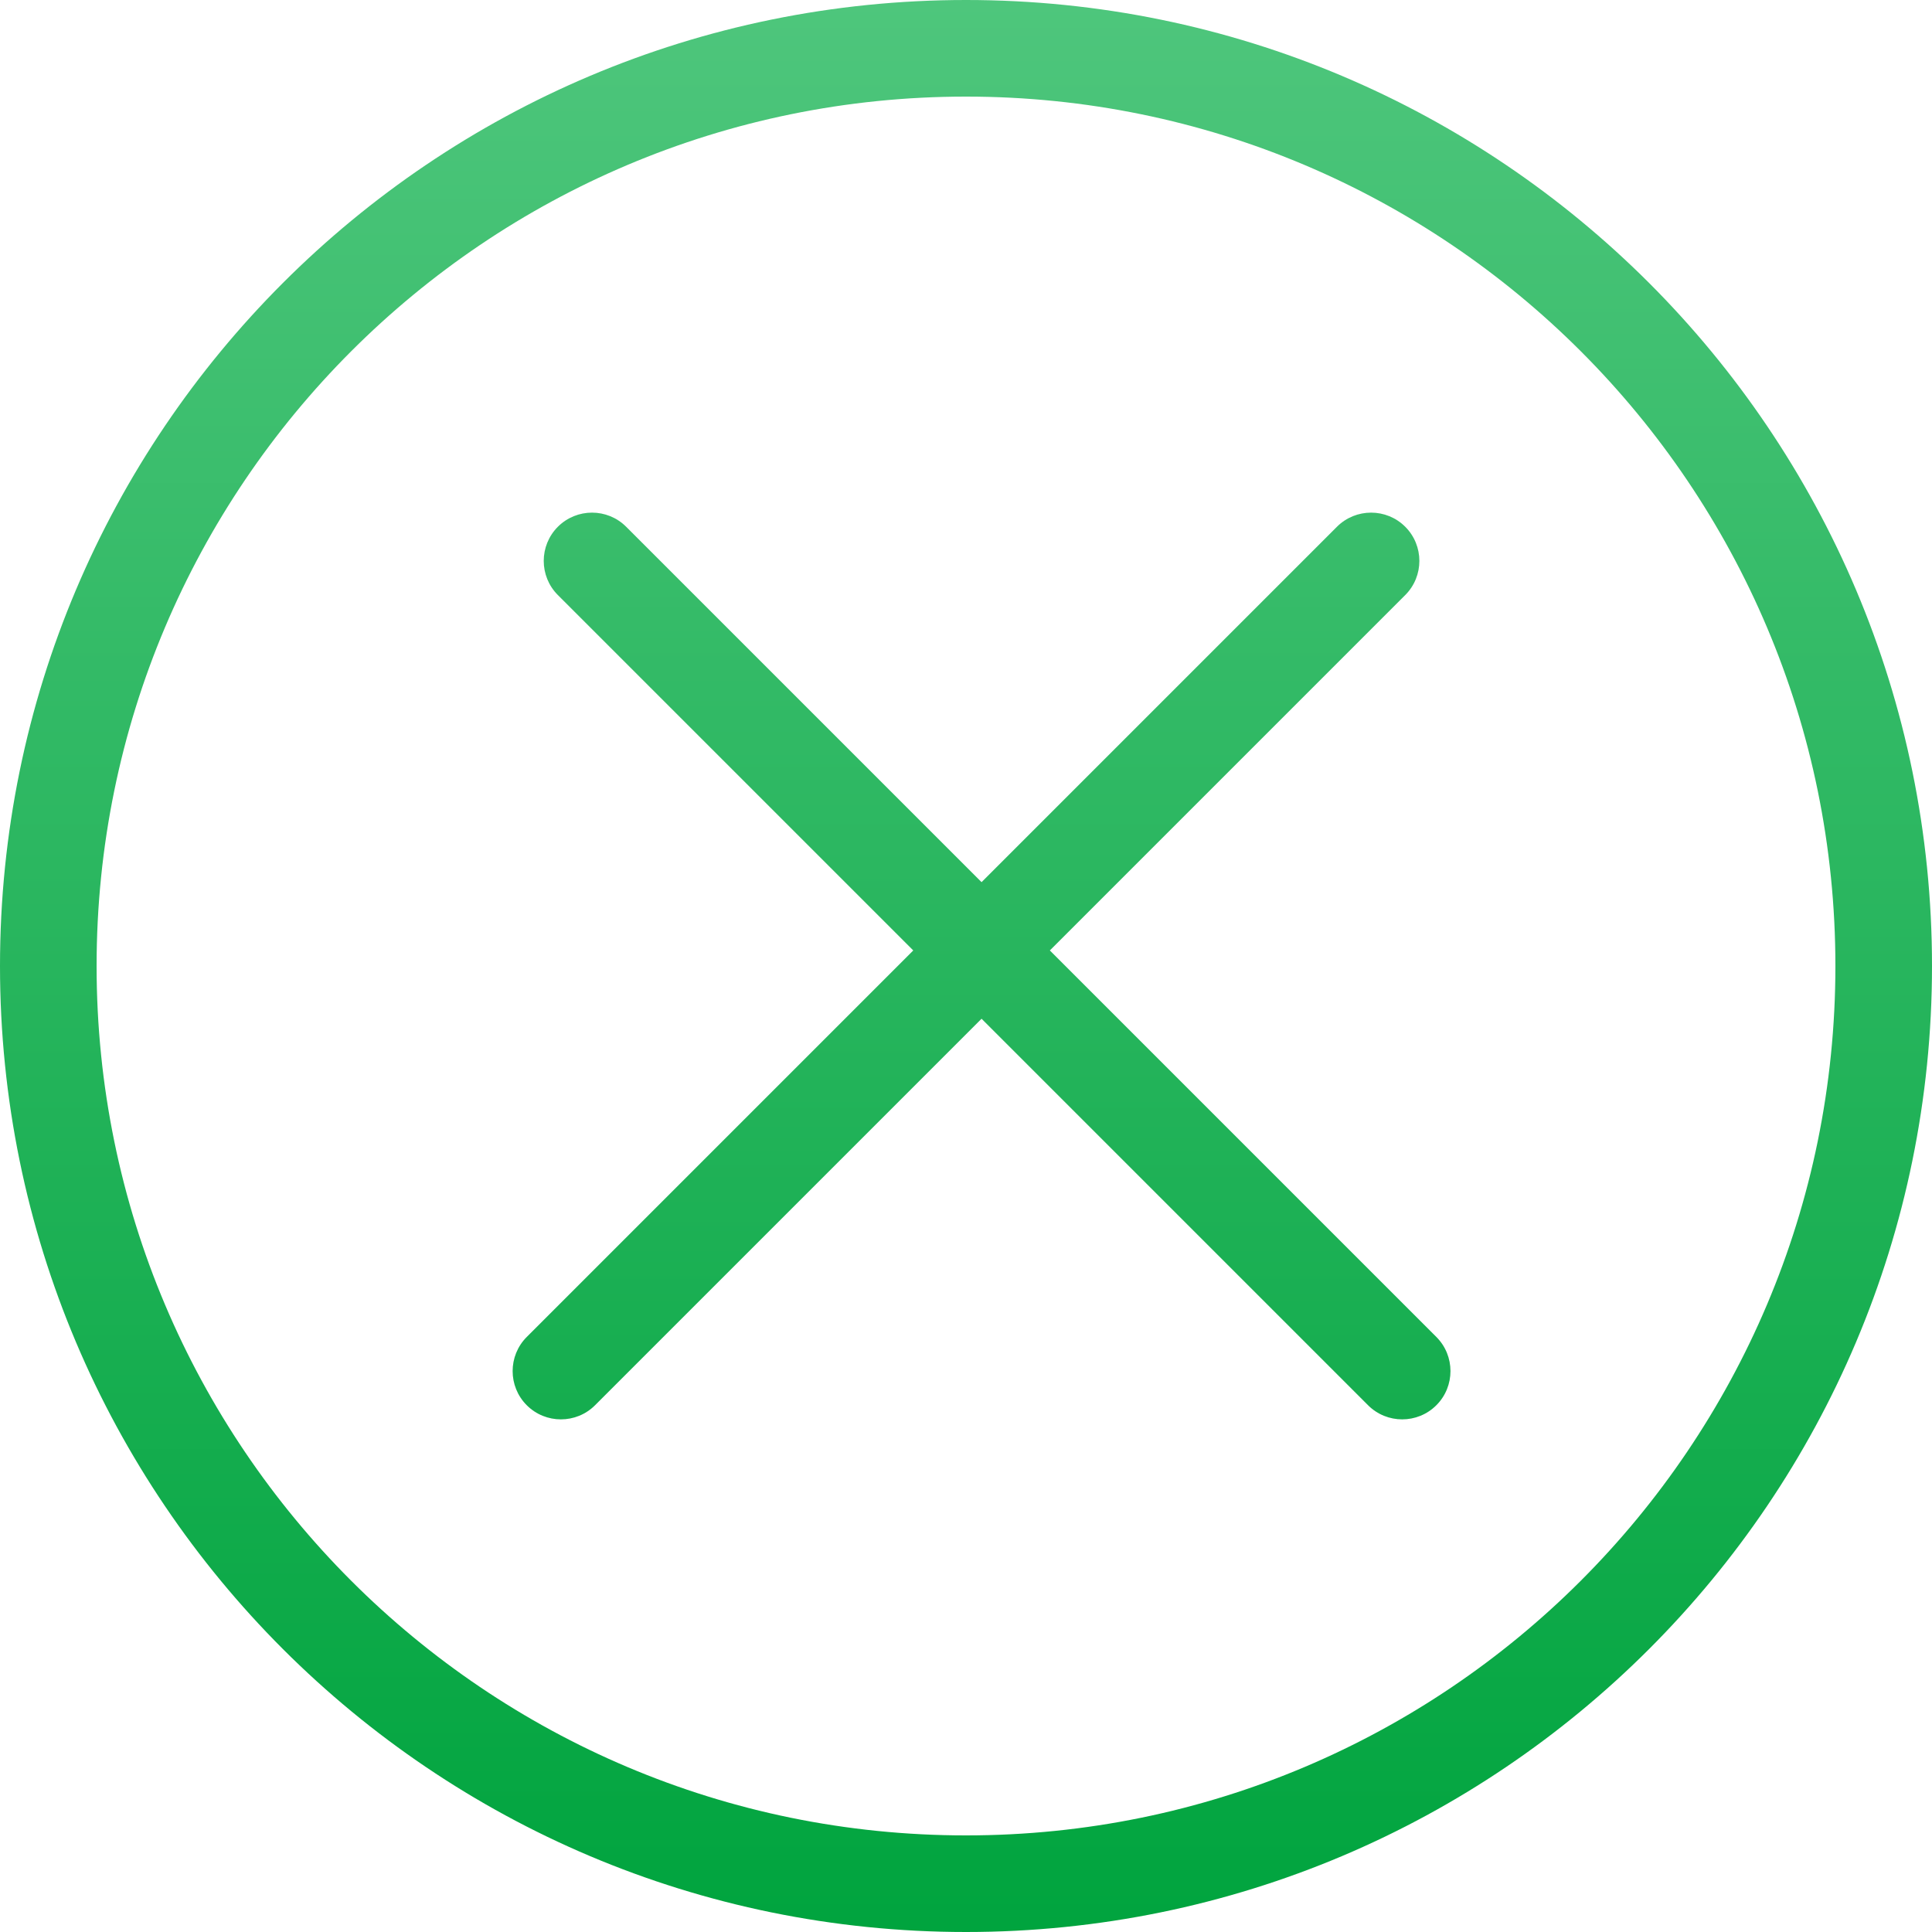 <?xml version="1.0" encoding="UTF-8"?>
<svg fill="none" viewBox="0 0 20 20" xmlns="http://www.w3.org/2000/svg">
	<path d="m10 19c4.971 0 9-4.029 9-9 0-4.971-4.029-9-9-9-4.971 0-9 4.029-9 9 0 4.971 4.029 9 9 9zm0 1c5.523 0 10-4.477 10-10 0-5.523-4.477-10-10-10-5.523 0-10 4.477-10 10 0 5.523 4.477 10 10 10zm-4.225-14.547c0.195-0.195 0.512-0.195 0.707 0l3.679 3.679 3.679-3.679c0.195-0.195 0.512-0.195 0.707 0 0.195 0.195 0.195 0.512 0 0.707l-3.679 3.679 4.001 4.001c0.195 0.195 0.195 0.512 0 0.707-0.195 0.195-0.512 0.195-0.707 0l-4.001-4.001-4.001 4.001c-0.195 0.195-0.512 0.195-0.707 0-0.195-0.195-0.195-0.512 0-0.707l4.001-4.001-3.679-3.679c-0.195-0.195-0.195-0.512 0-0.707z" clip-rule="evenodd" fill="url(#paint0_linear_1376_147)" fill-rule="evenodd"/>
	<defs>
		<linearGradient id="paint0_linear_1376_147" x1="10" x2="10" y1="20" y2="-1.0822e-7" gradientUnits="userSpaceOnUse">
			<stop stop-color="#00A43E" offset="0"/>
			<stop stop-color="#4EC67C" offset="1"/>
		</linearGradient>
	</defs>
</svg>
